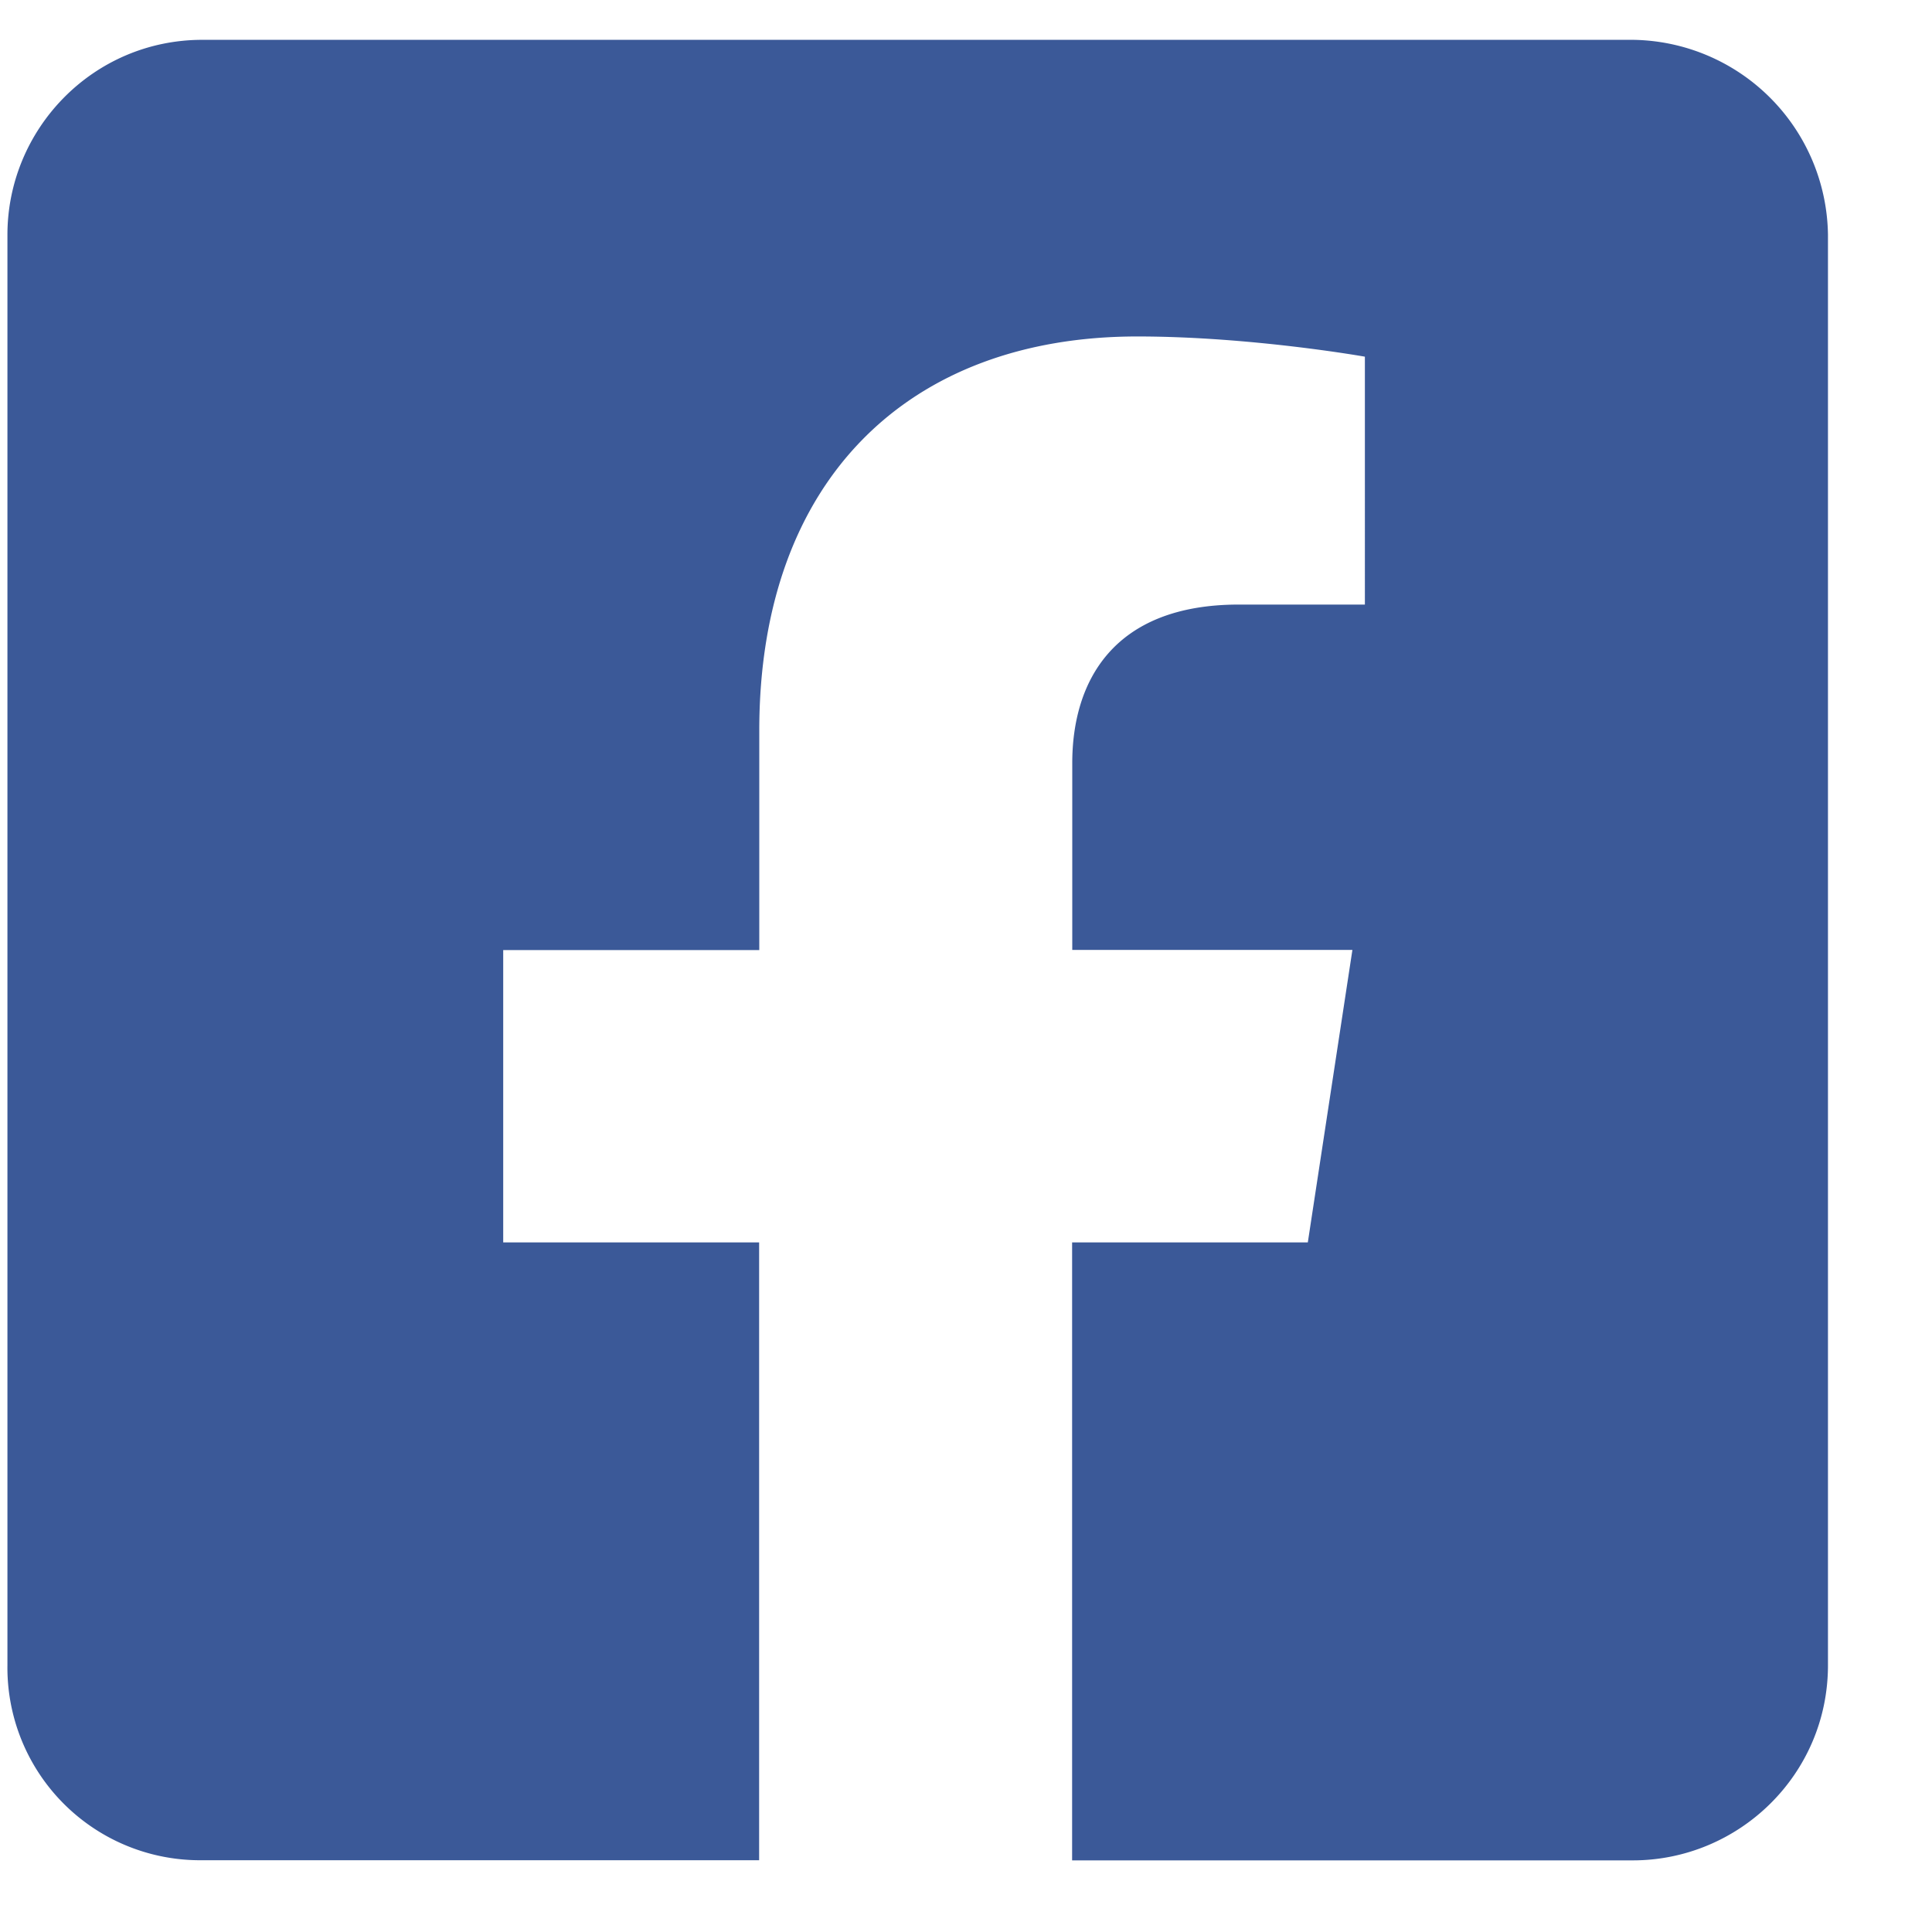 <svg width="13" height="13" fill="none" xmlns="http://www.w3.org/2000/svg"><path d="M10.987.268A1.33 1.33 0 0112.3 1.58v9.625c0 .738-.602 1.313-1.313 1.313H7.214V8.36H8.8l.3-1.968H7.215V5.135c0-.547.273-1.067 1.121-1.067h.848V2.4s-.766-.136-1.532-.136c-1.53 0-2.543.957-2.543 2.652v1.477H3.386V8.36h1.722v4.157H1.362A1.296 1.296 0 01.05 11.205V1.58C.05.87.624.268 1.362.268h9.625z" fill="#3B5998"/><a><path d="M0-1.05h12.25v16.1H0z"/></a></svg>